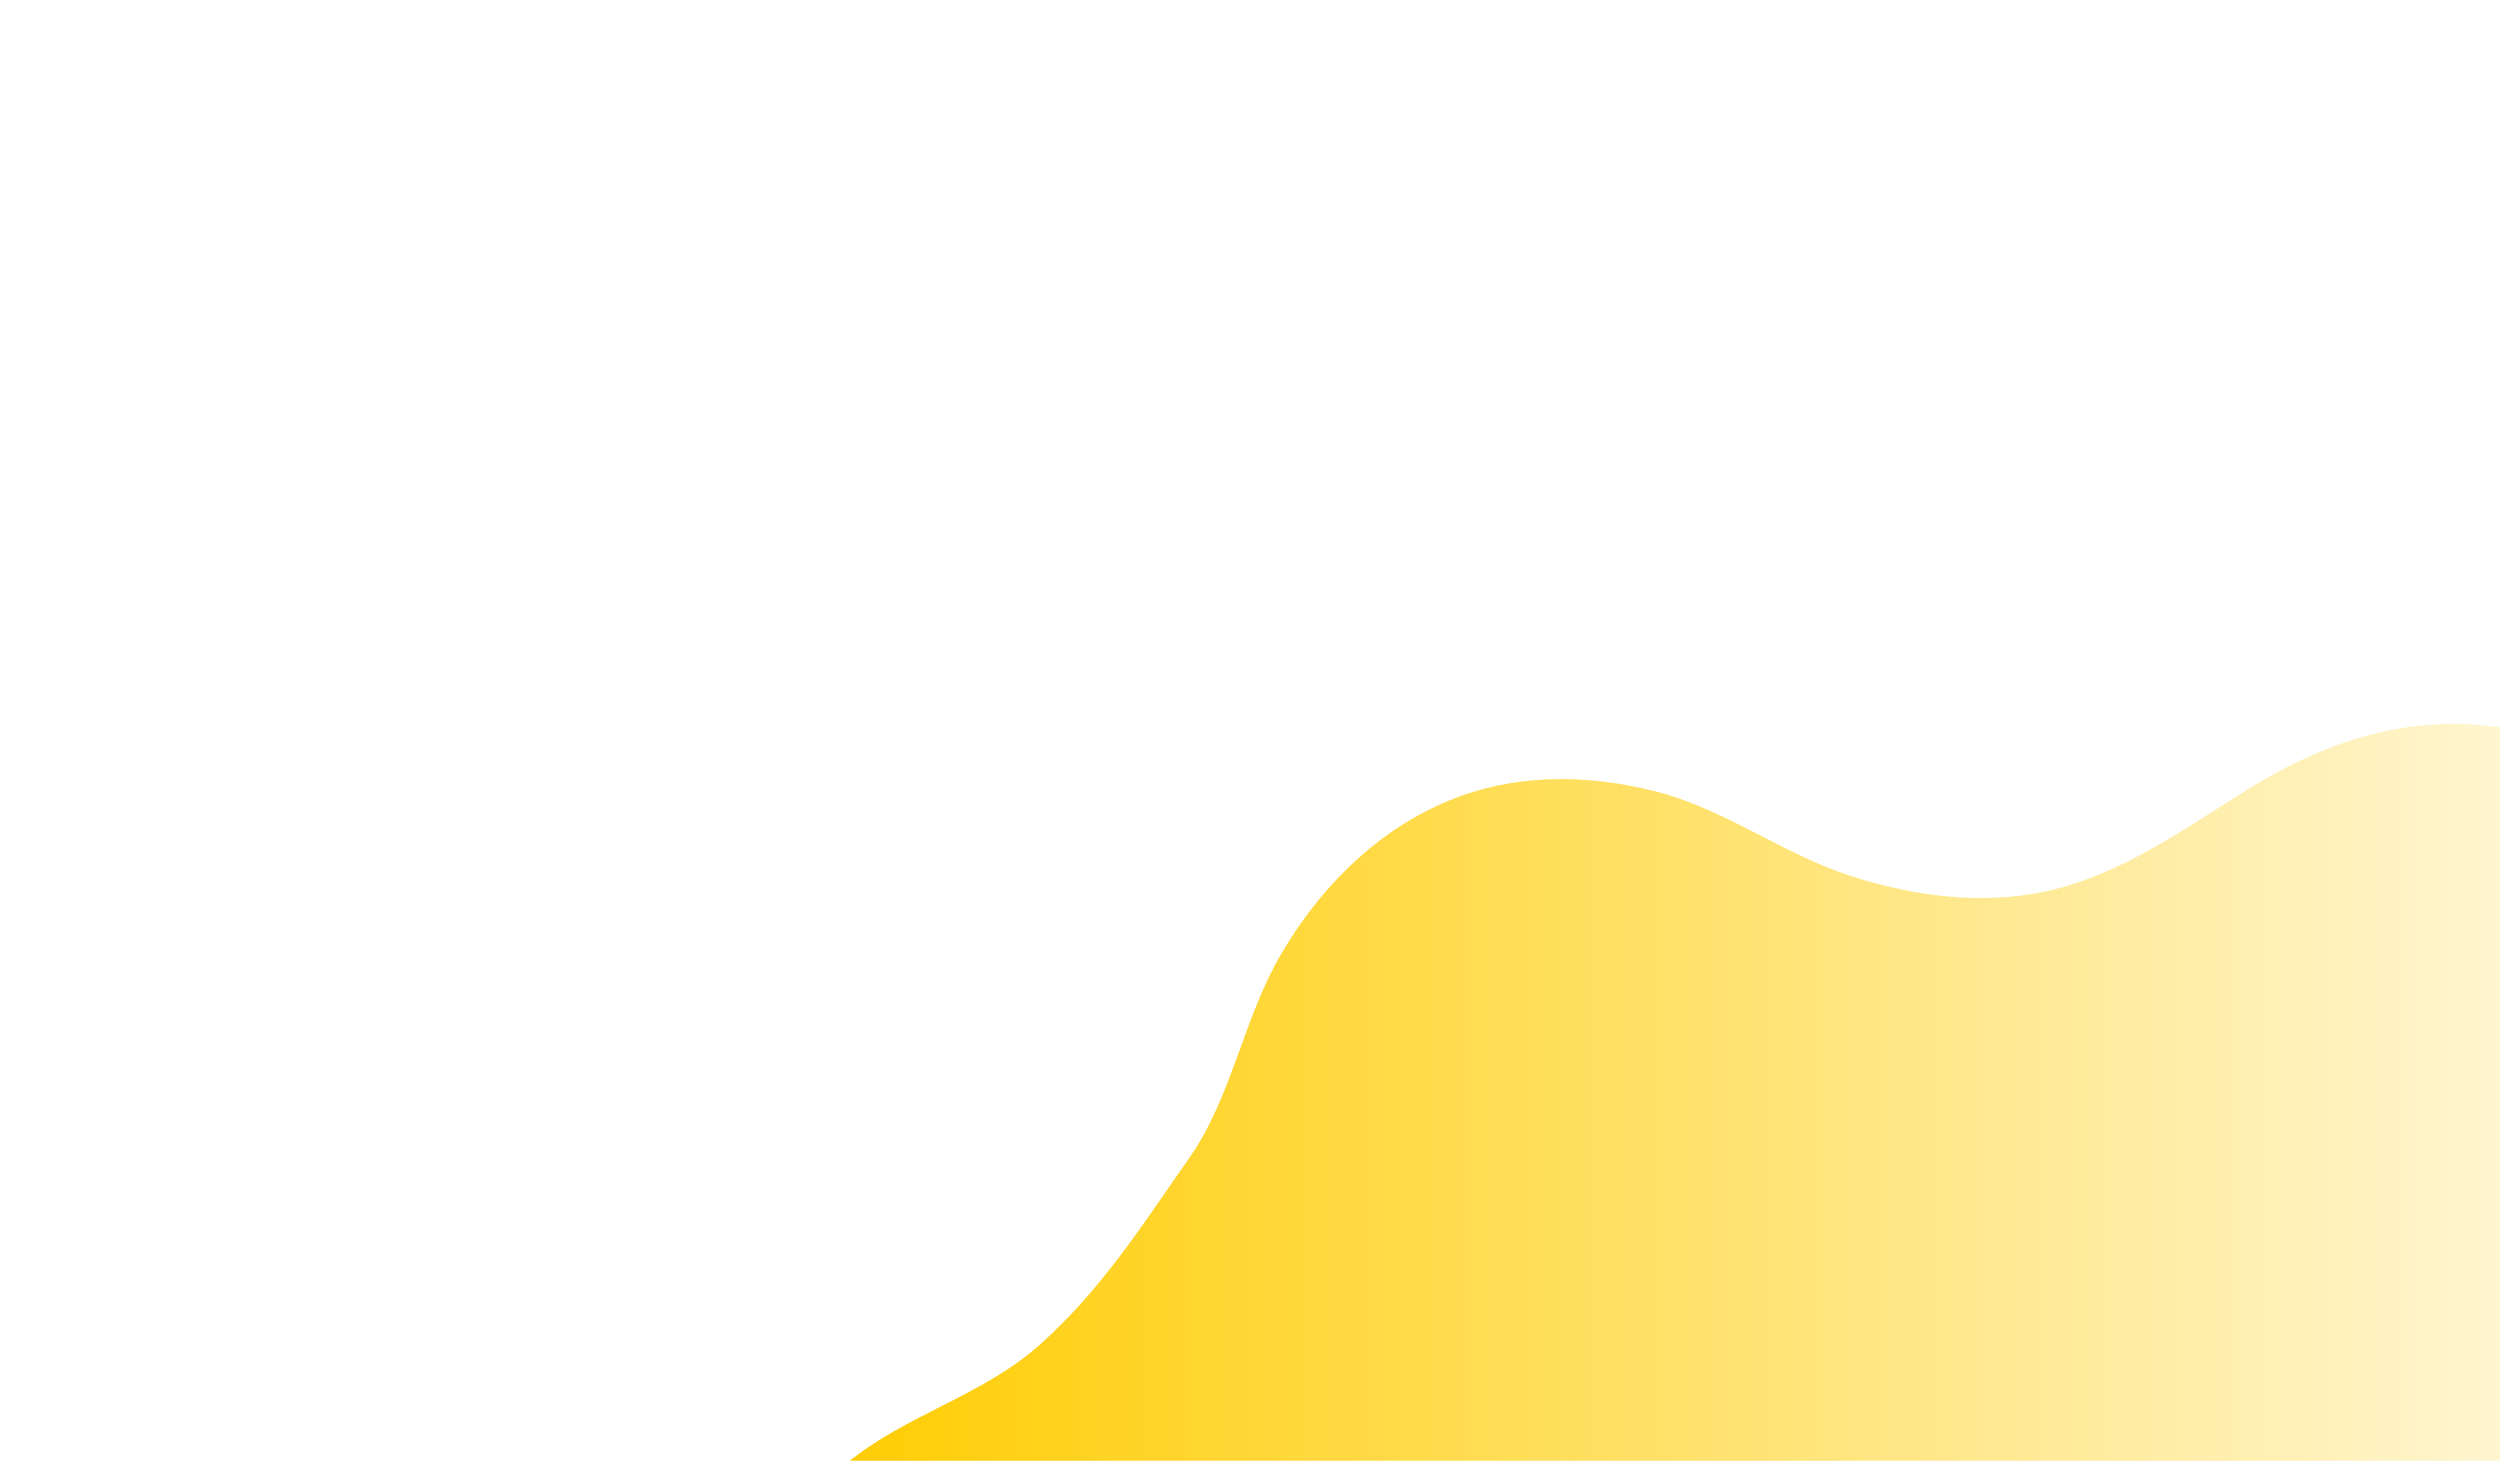 <svg width="332" height="194" viewBox="0 0 332 194" fill="none" xmlns="http://www.w3.org/2000/svg">
<mask id="mask0_196_164" style="mask-type:luminance" maskUnits="userSpaceOnUse" x="0" y="0" width="334" height="198">
<path d="M0 197.052H334V-4.57764e-05H0V197.052Z" fill="white"/>
</mask>
<g mask="url(#mask0_196_164)">
<path d="M362.976 114.881C356.685 105.891 346.22 99.363 334.558 97.023C321.198 94.338 309.619 97.984 298.625 104.757C290.08 110.029 281.786 116.186 271.654 118.379C263.11 120.226 253.98 118.994 245.714 116.31C236.724 113.378 228.958 107.393 219.884 105.102C210.338 102.688 200.54 102.713 191.522 106.703C182.142 110.841 175.073 118.329 170.23 126.532C165.053 135.276 163.661 145.646 157.872 153.873C151.748 162.592 146.349 171.213 138.054 178.603C130.456 185.376 120.241 187.889 112.448 194.317C104.543 200.869 108.44 213.136 113.144 220.353C120.213 231.24 132.209 239.196 145.347 241.733L383.127 194.884L362.976 114.881Z" fill="url(#paint0_linear_196_164)"/>
</g>
<defs>
<linearGradient id="paint0_linear_196_164" x1="107.918" y1="168.934" x2="383.127" y2="168.934" gradientUnits="userSpaceOnUse">
<stop stop-color="#FFCC00"/>
<stop offset="1" stop-color="#FFCC00" stop-opacity="0"/>
</linearGradient>
</defs>
</svg>
